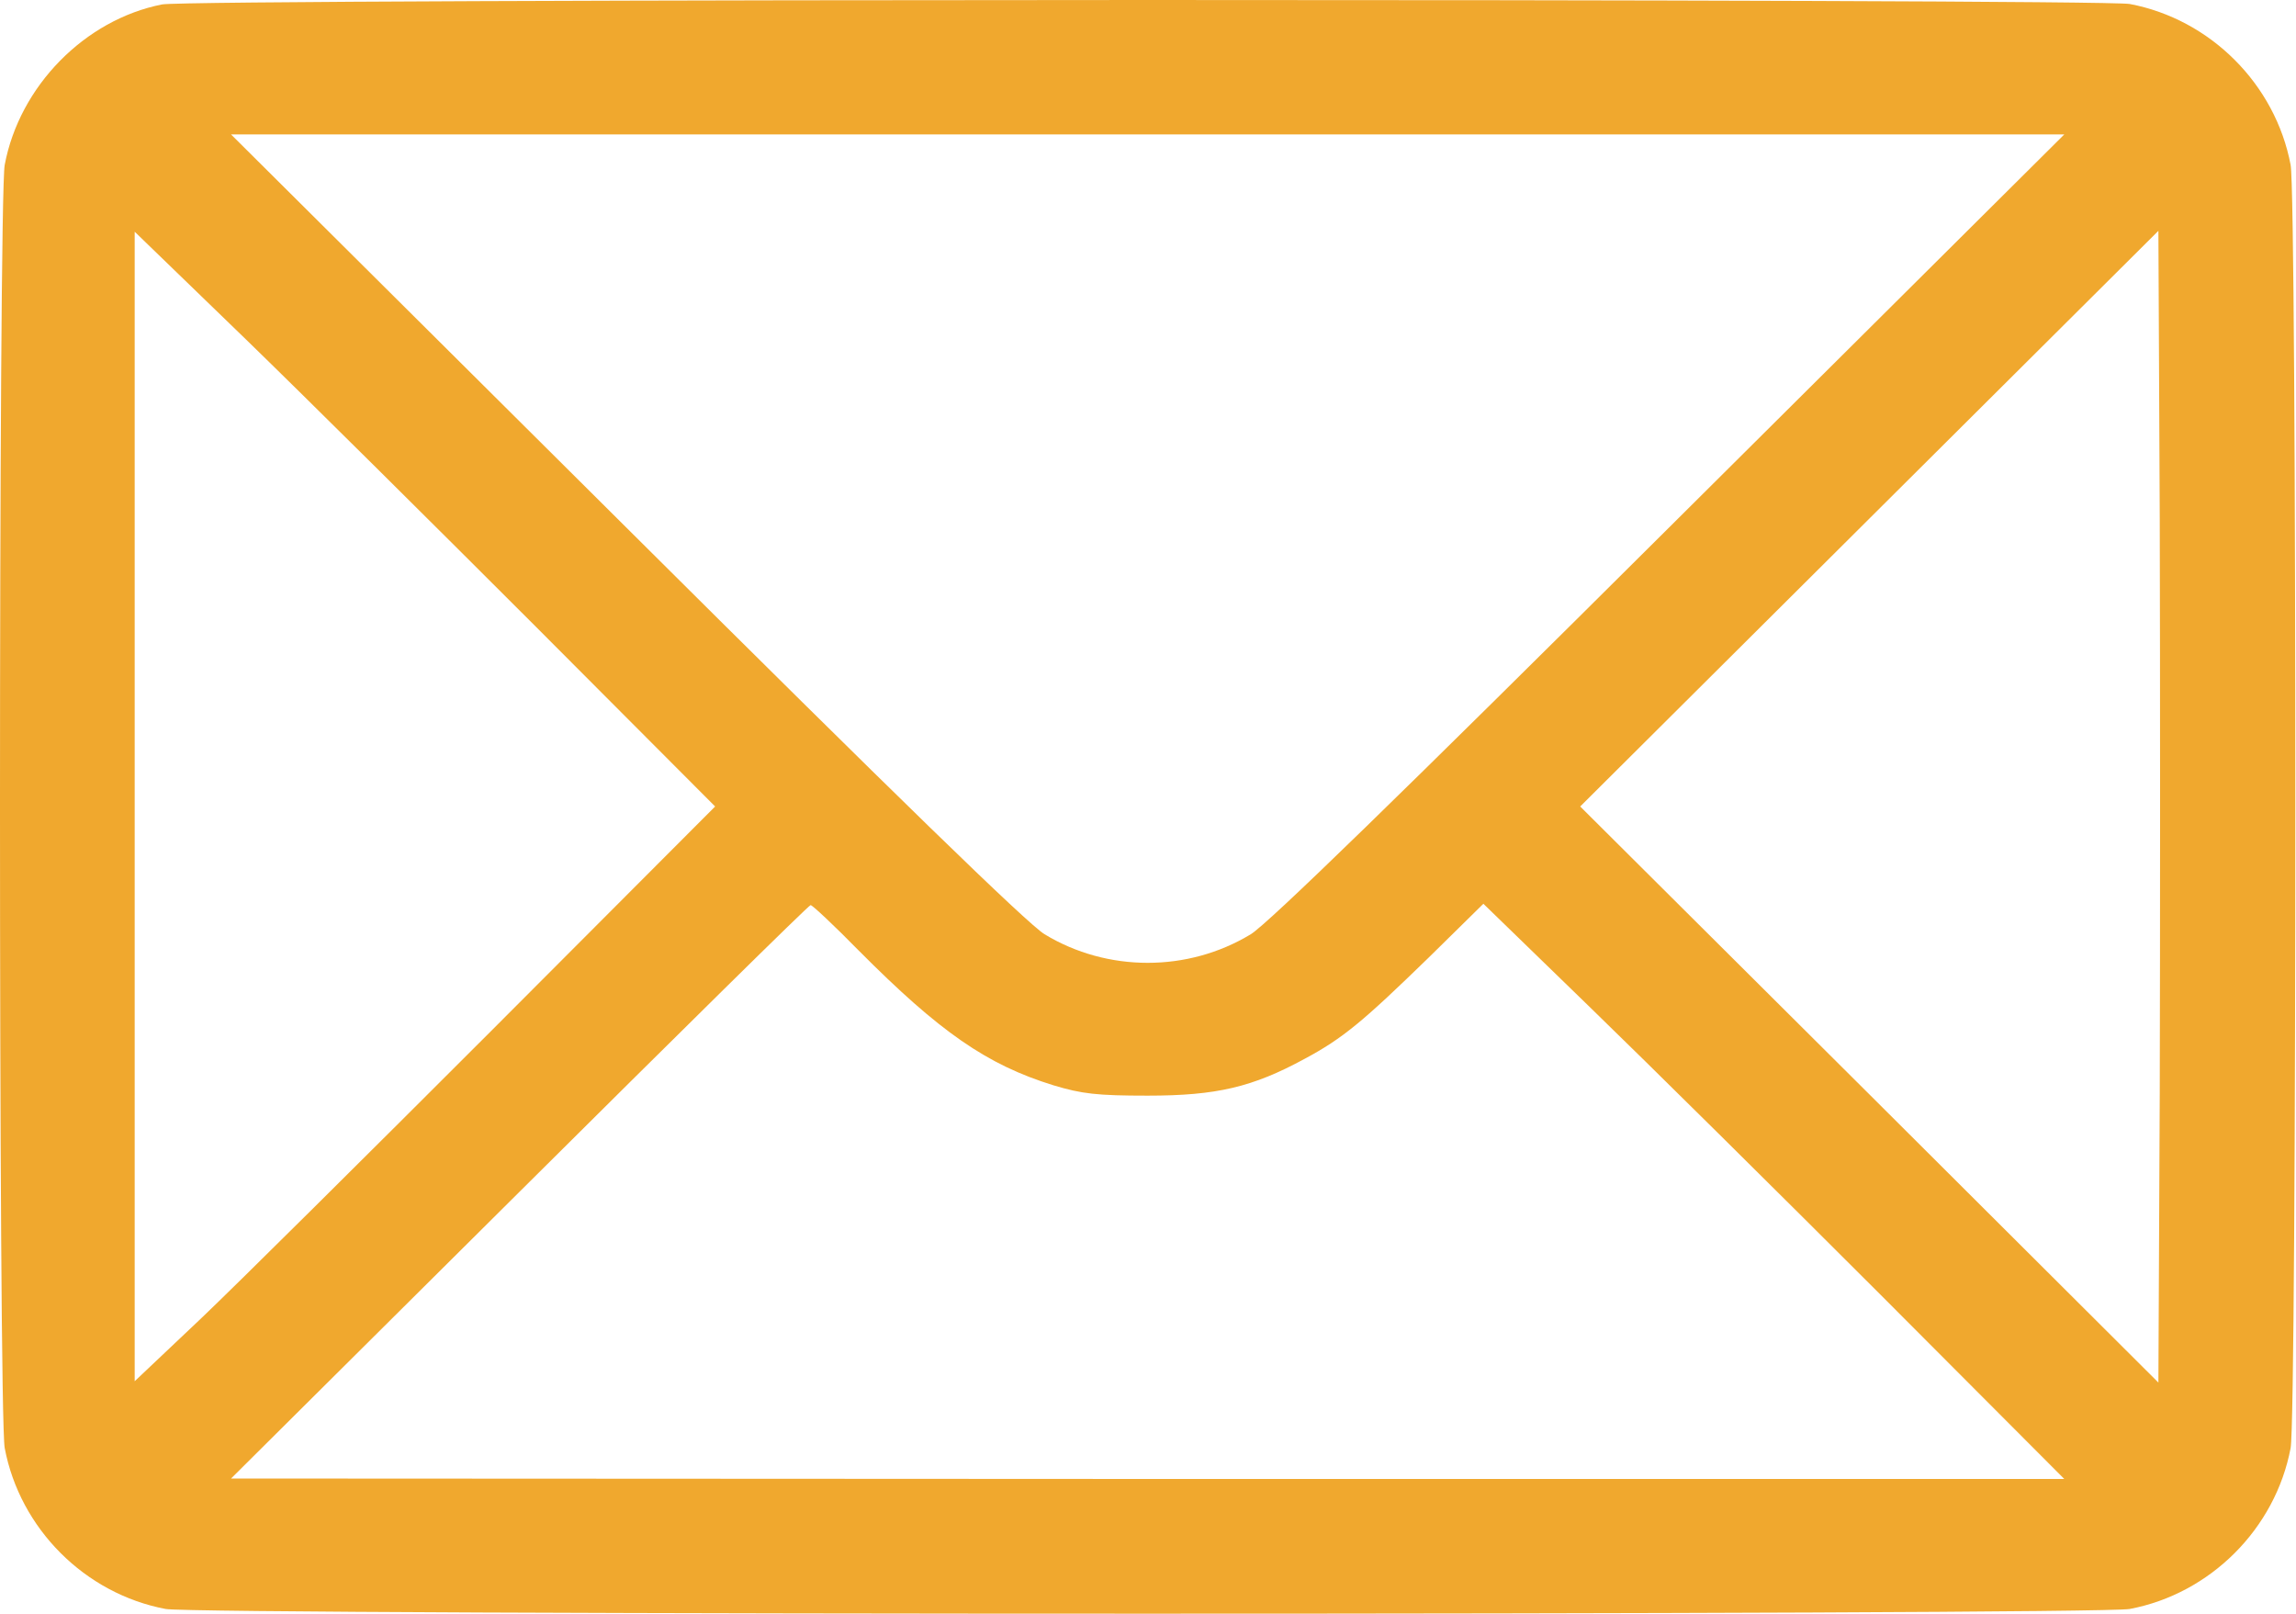 <?xml version="1.0" encoding="UTF-8"?> <svg xmlns="http://www.w3.org/2000/svg" width="683" height="480" viewBox="0 0 683 480" fill="none"><path d="M48.2 1.317C25.267 5.851 5.8 25.584 1.4 49.05C-0.467 58.917 -0.467 420.784 1.4 430.651C5.933 454.651 25.267 473.984 49.267 478.517C59.133 480.384 623.667 480.384 633.533 478.517C657.533 473.984 676.867 454.651 681.4 430.651C683.267 420.784 683.267 58.917 681.4 49.05C676.867 25.05 657.533 5.717 633.533 1.184C624.6 -0.416 56.867 -0.416 48.2 1.317ZM496.733 156.651C416.733 236.251 377.133 274.784 372.067 277.851C353.4 289.184 329.4 289.184 310.733 277.851C305.667 274.784 266.067 236.251 186.067 156.651L68.733 39.984H341.4H614.067L496.733 156.651ZM159.4 186.384L212.733 239.851L146.067 306.651C109.4 343.317 70.6 381.851 59.8 392.117L40.067 410.784V239.851V68.917L73.133 100.917C91.267 118.517 130.067 157.051 159.4 186.384ZM642.467 325.451L642.067 411.184L556.067 325.451L470.067 239.851L556.067 154.251L642.067 68.65L642.467 154.251C642.6 201.317 642.6 278.384 642.467 325.451ZM255.4 282.651C279.533 306.917 293.533 316.651 313.4 322.784C321.8 325.317 326.333 325.851 341.4 325.851C361.933 325.851 372.6 323.317 388.067 314.917C399.533 308.784 405.533 303.717 425 284.784L441.267 268.784L473 299.584C490.467 316.517 529.267 354.917 559.4 385.051L614.067 439.851H341.4L68.733 439.717L154.467 354.517C201.667 307.584 240.6 269.184 241.133 269.184C241.667 269.184 248.067 275.184 255.4 282.651Z" fill="#F0A82E"></path></svg> 